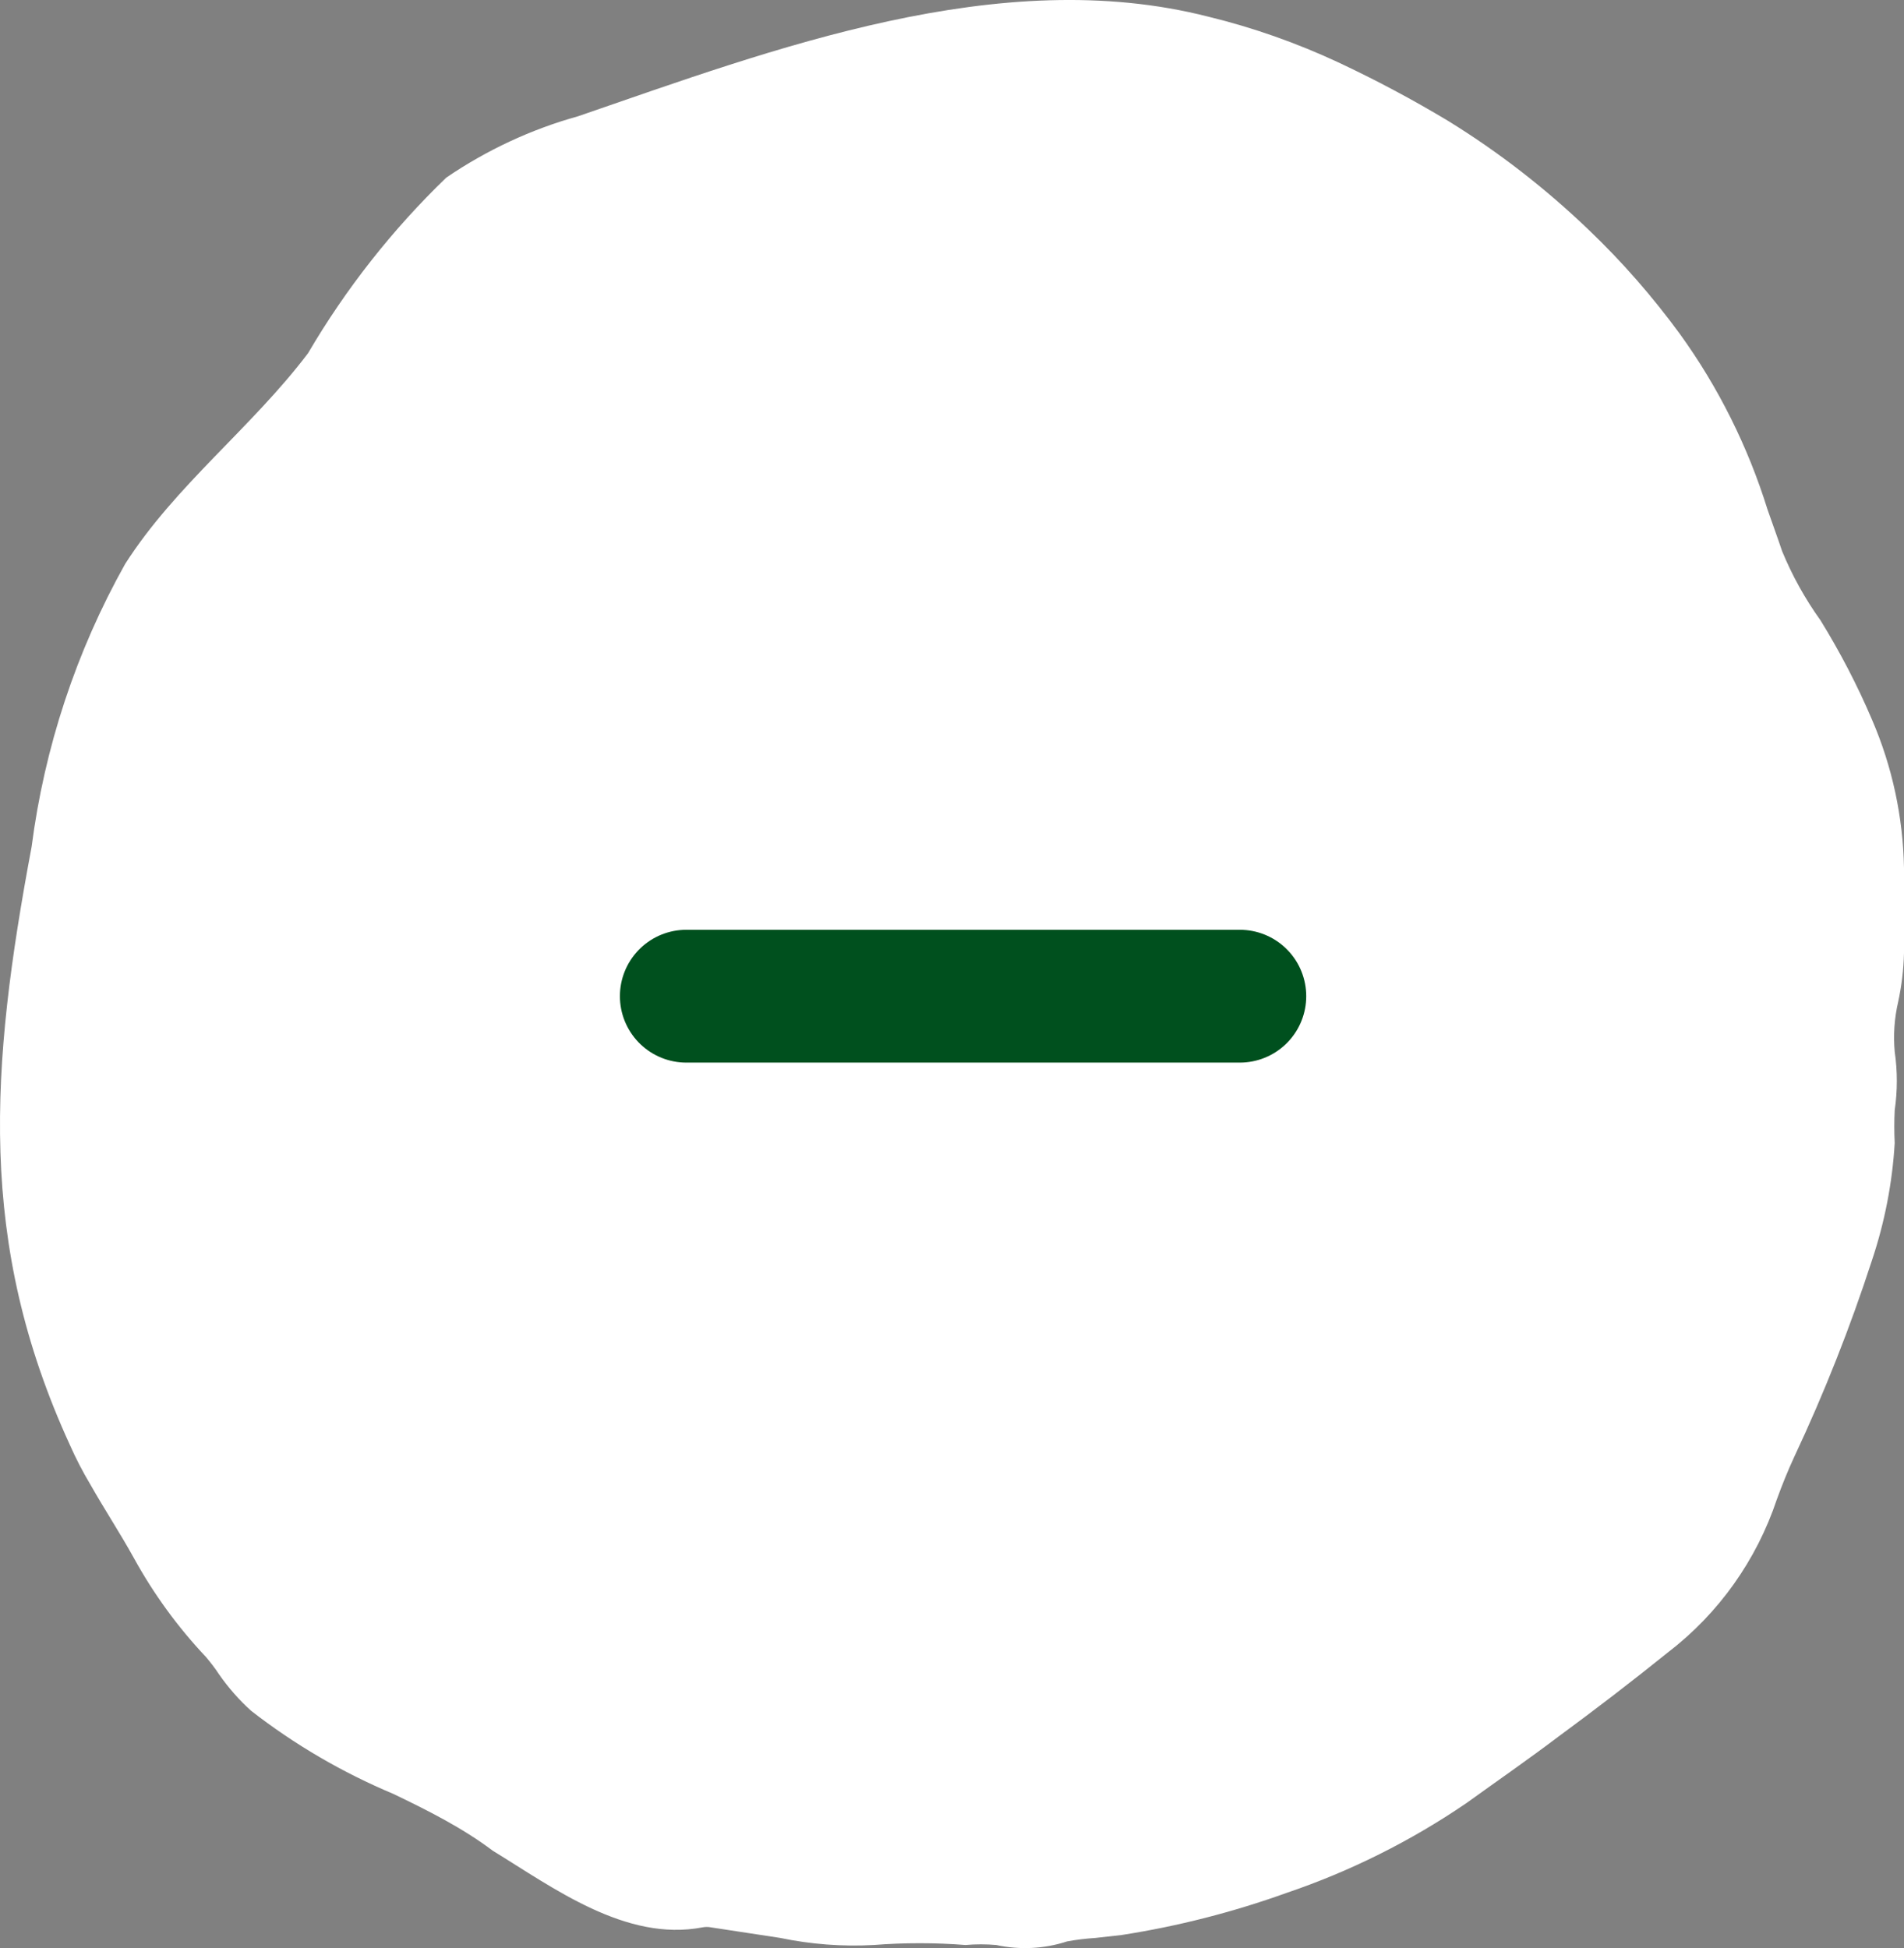 <svg xmlns="http://www.w3.org/2000/svg" width="43" height="44" viewBox="0 0 43 44"><rect x="0" y="0" width="43" height="44" fill="#808080" stroke="none"/><g fill="none" fill-rule="evenodd" transform="translate(-2 -2)"><path fill="#FFF" d="M10.885,42.518 C9.737,42.036 8.656,41.407 7.671,40.64 C7.401,40.396 7.159,40.121 6.95,39.821 C6.859,39.681 6.757,39.551 6.65,39.423 C6.016,38.752 5.469,38 5.023,37.189 C4.709,36.621 4.352,36.08 4.038,35.524 C3.867,35.239 3.714,34.942 3.579,34.637 C1.48,30.062 1.782,26.097 2.714,21.125 C3.004,18.88 3.721,16.71 4.826,14.738 C5.955,12.968 7.686,11.658 8.956,9.979 C9.812,8.519 10.863,7.184 12.078,6.012 C12.99,5.39 13.994,4.921 15.055,4.626 C19.476,3.104 24.577,1.174 29.286,2.376 C30.298,2.622 31.281,2.969 32.225,3.409 C33.073,3.807 33.9,4.247 34.705,4.731 C35.846,5.434 36.909,6.26 37.877,7.189 C38.633,7.91 39.321,8.699 39.938,9.542 C40.808,10.746 41.476,12.088 41.918,13.509 C42.023,13.814 42.142,14.131 42.247,14.448 C42.474,14.999 42.764,15.522 43.113,16.009 C43.556,16.727 43.947,17.477 44.278,18.256 C44.734,19.313 44.978,20.449 45,21.601 L45,23.531 C44.99,23.9 44.946,24.269 44.868,24.63 C44.783,24.996 44.756,25.377 44.79,25.753 C44.854,26.191 44.854,26.636 44.79,27.076 C44.778,27.322 44.778,27.57 44.79,27.816 C44.737,28.715 44.564,29.605 44.278,30.461 C43.786,31.977 43.2,33.46 42.522,34.903 C42.376,35.22 42.247,35.537 42.127,35.869 C41.669,37.238 40.816,38.44 39.674,39.317 C38.862,39.971 38.036,40.605 37.197,41.222 C36.514,41.739 35.807,42.228 35.112,42.729 C33.856,43.585 32.493,44.266 31.059,44.752 C29.85,45.187 28.601,45.507 27.333,45.704 L26.743,45.77 C26.526,45.785 26.311,45.809 26.099,45.849 C25.582,46.018 25.031,46.045 24.499,45.93 C24.268,45.91 24.036,45.91 23.804,45.93 C23.114,45.876 22.422,45.876 21.732,45.93 C21.025,45.969 20.315,45.915 19.62,45.77 L18.059,45.532 C17.996,45.519 17.928,45.519 17.862,45.532 C16.13,45.863 14.492,44.634 13.129,43.801 C12.446,43.285 11.658,42.889 10.885,42.518"/><line x1=".5" x2="13" y1=".5" y2=".5" stroke="#00501E" stroke-linecap="round" stroke-width="3" transform="translate(17 24)"/></g></svg>